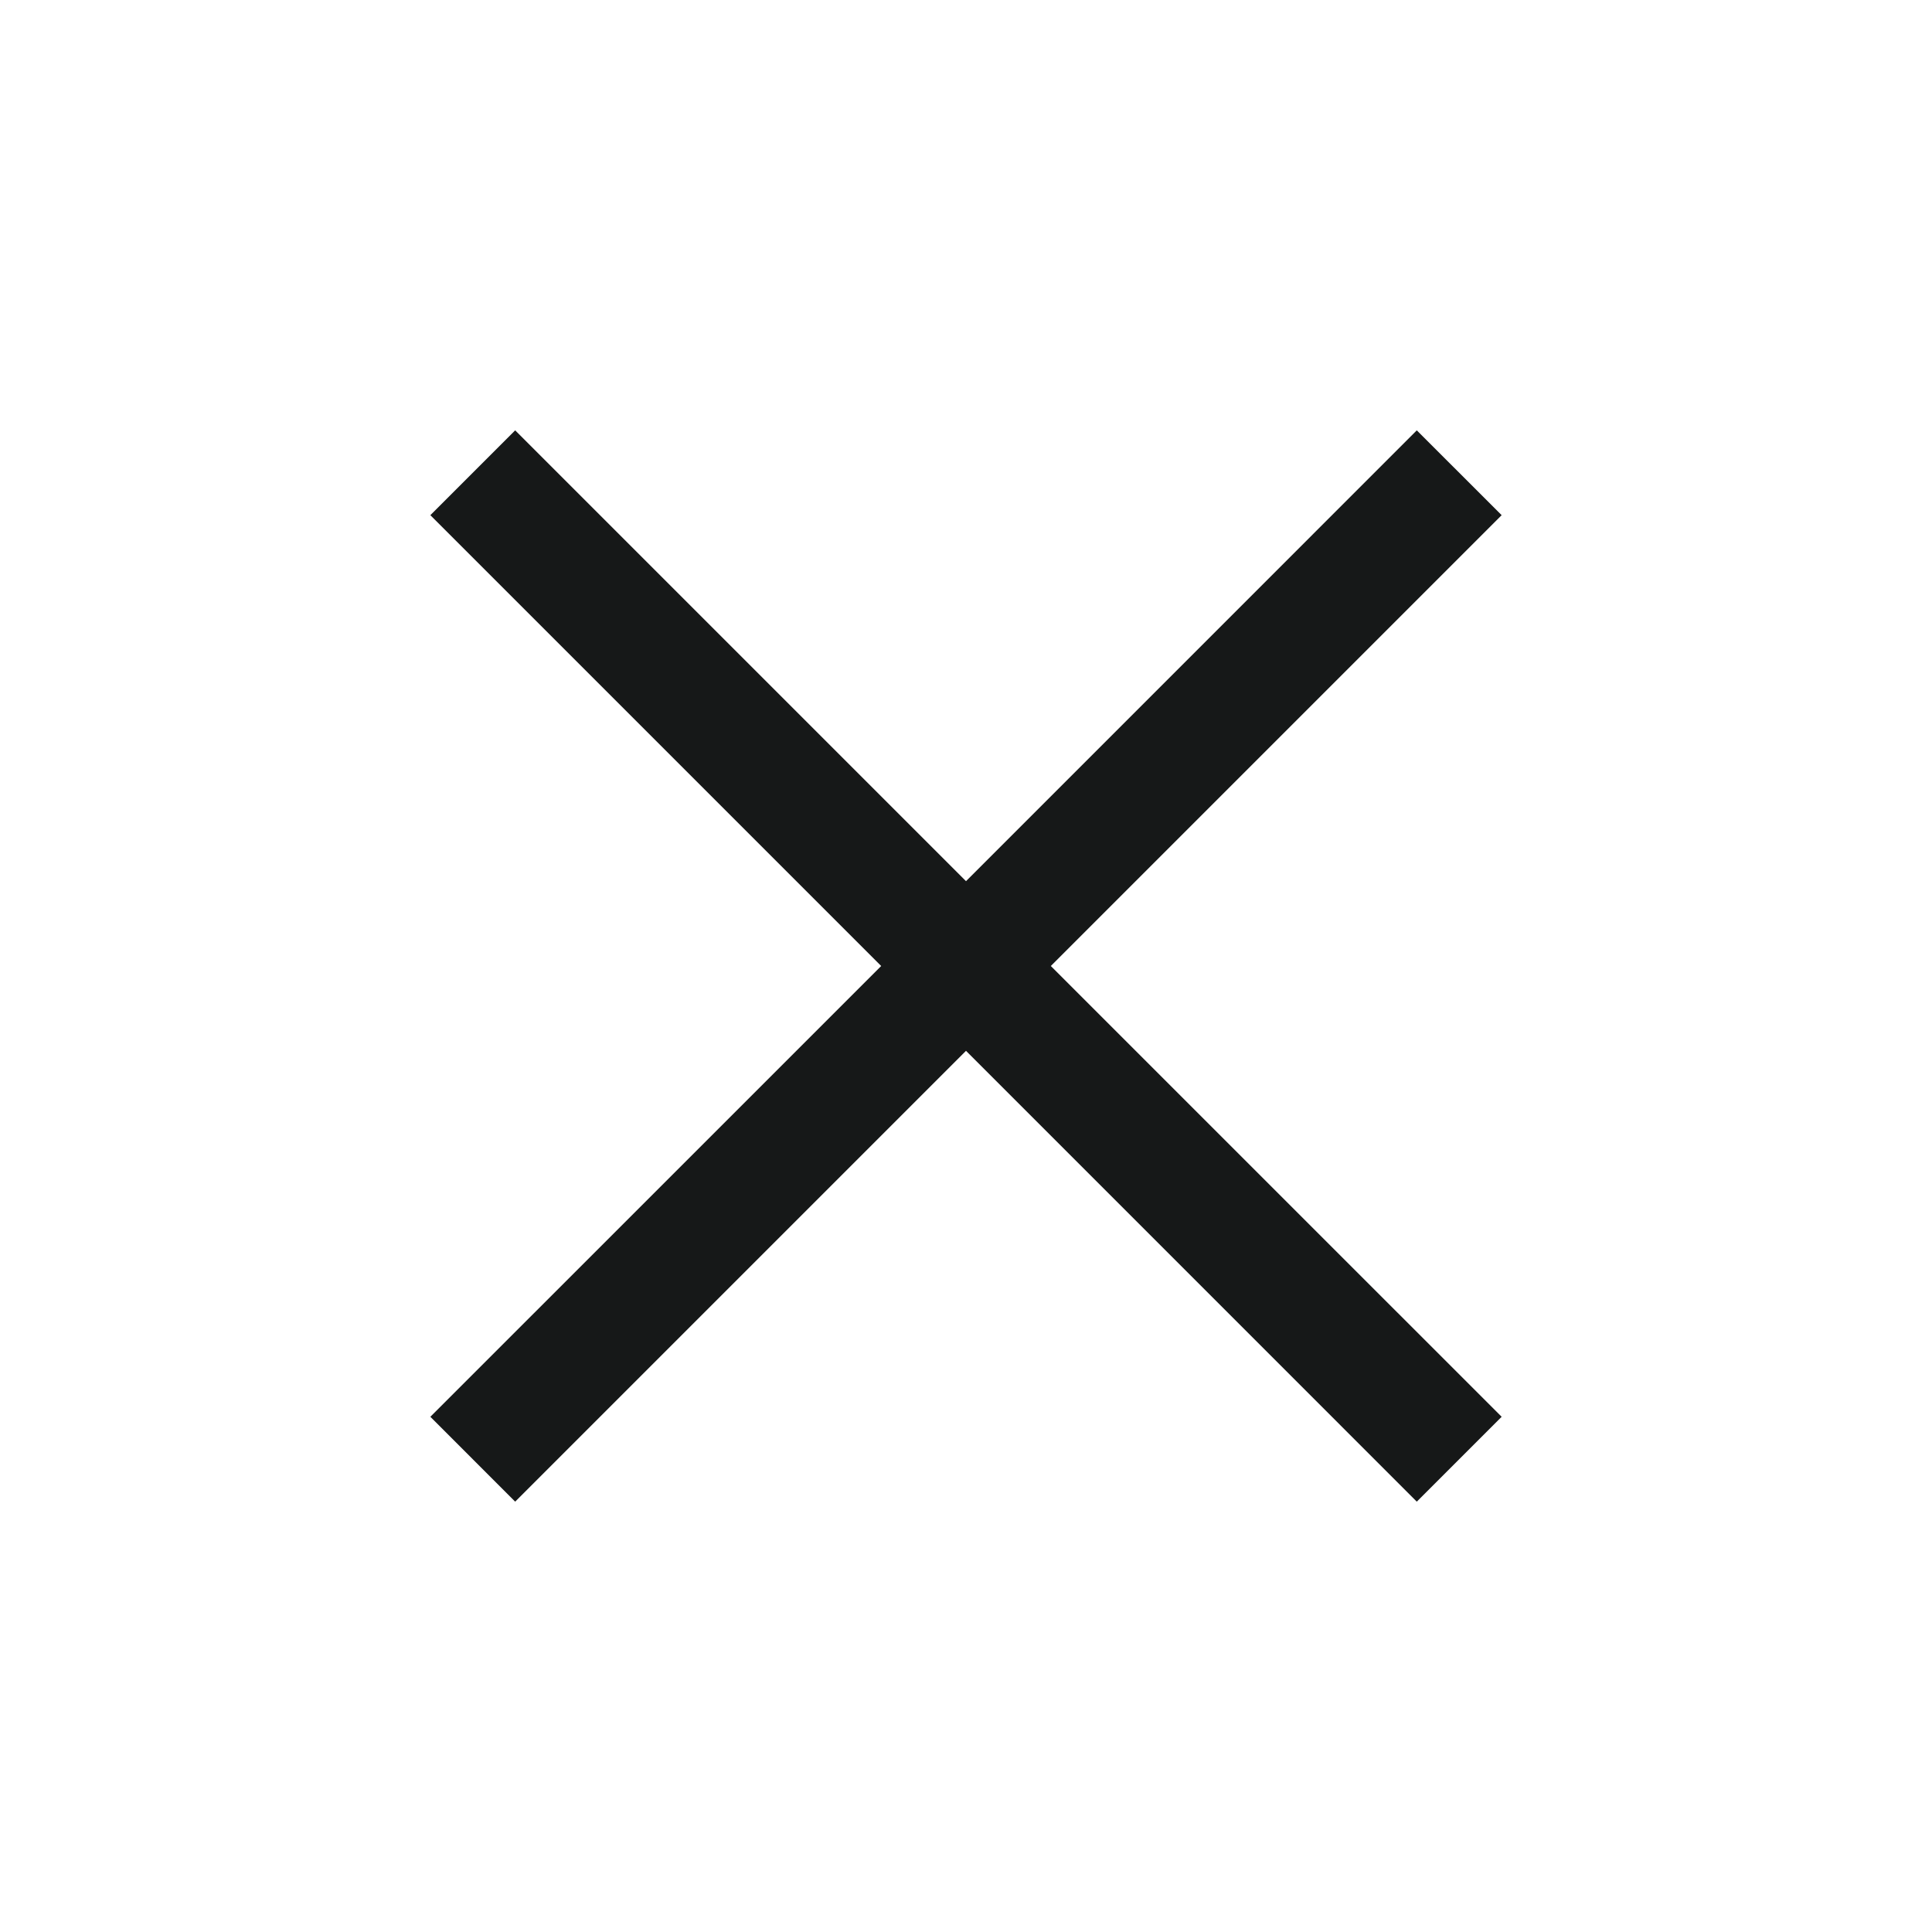 <svg width="40" height="40" viewBox="0 0 40 40" fill="none" xmlns="http://www.w3.org/2000/svg">
<g id="close">
<mask id="mask0_92_2848" style="mask-type:alpha" maskUnits="userSpaceOnUse" x="0" y="0" width="40" height="40">
<rect id="Bounding box" width="40" height="40" fill="#D9D9D9"/>
</mask>
<g mask="url(#mask0_92_2848)">
<path id="close_2" d="M10.666 31.09L8.91 29.333L18.244 20L8.91 10.666L10.666 8.91L20 18.244L29.333 8.91L31.09 10.666L21.756 20L31.09 29.333L29.333 31.09L20 21.756L10.666 31.09Z" fill="#161818"/>
</g>
</g>
</svg>

